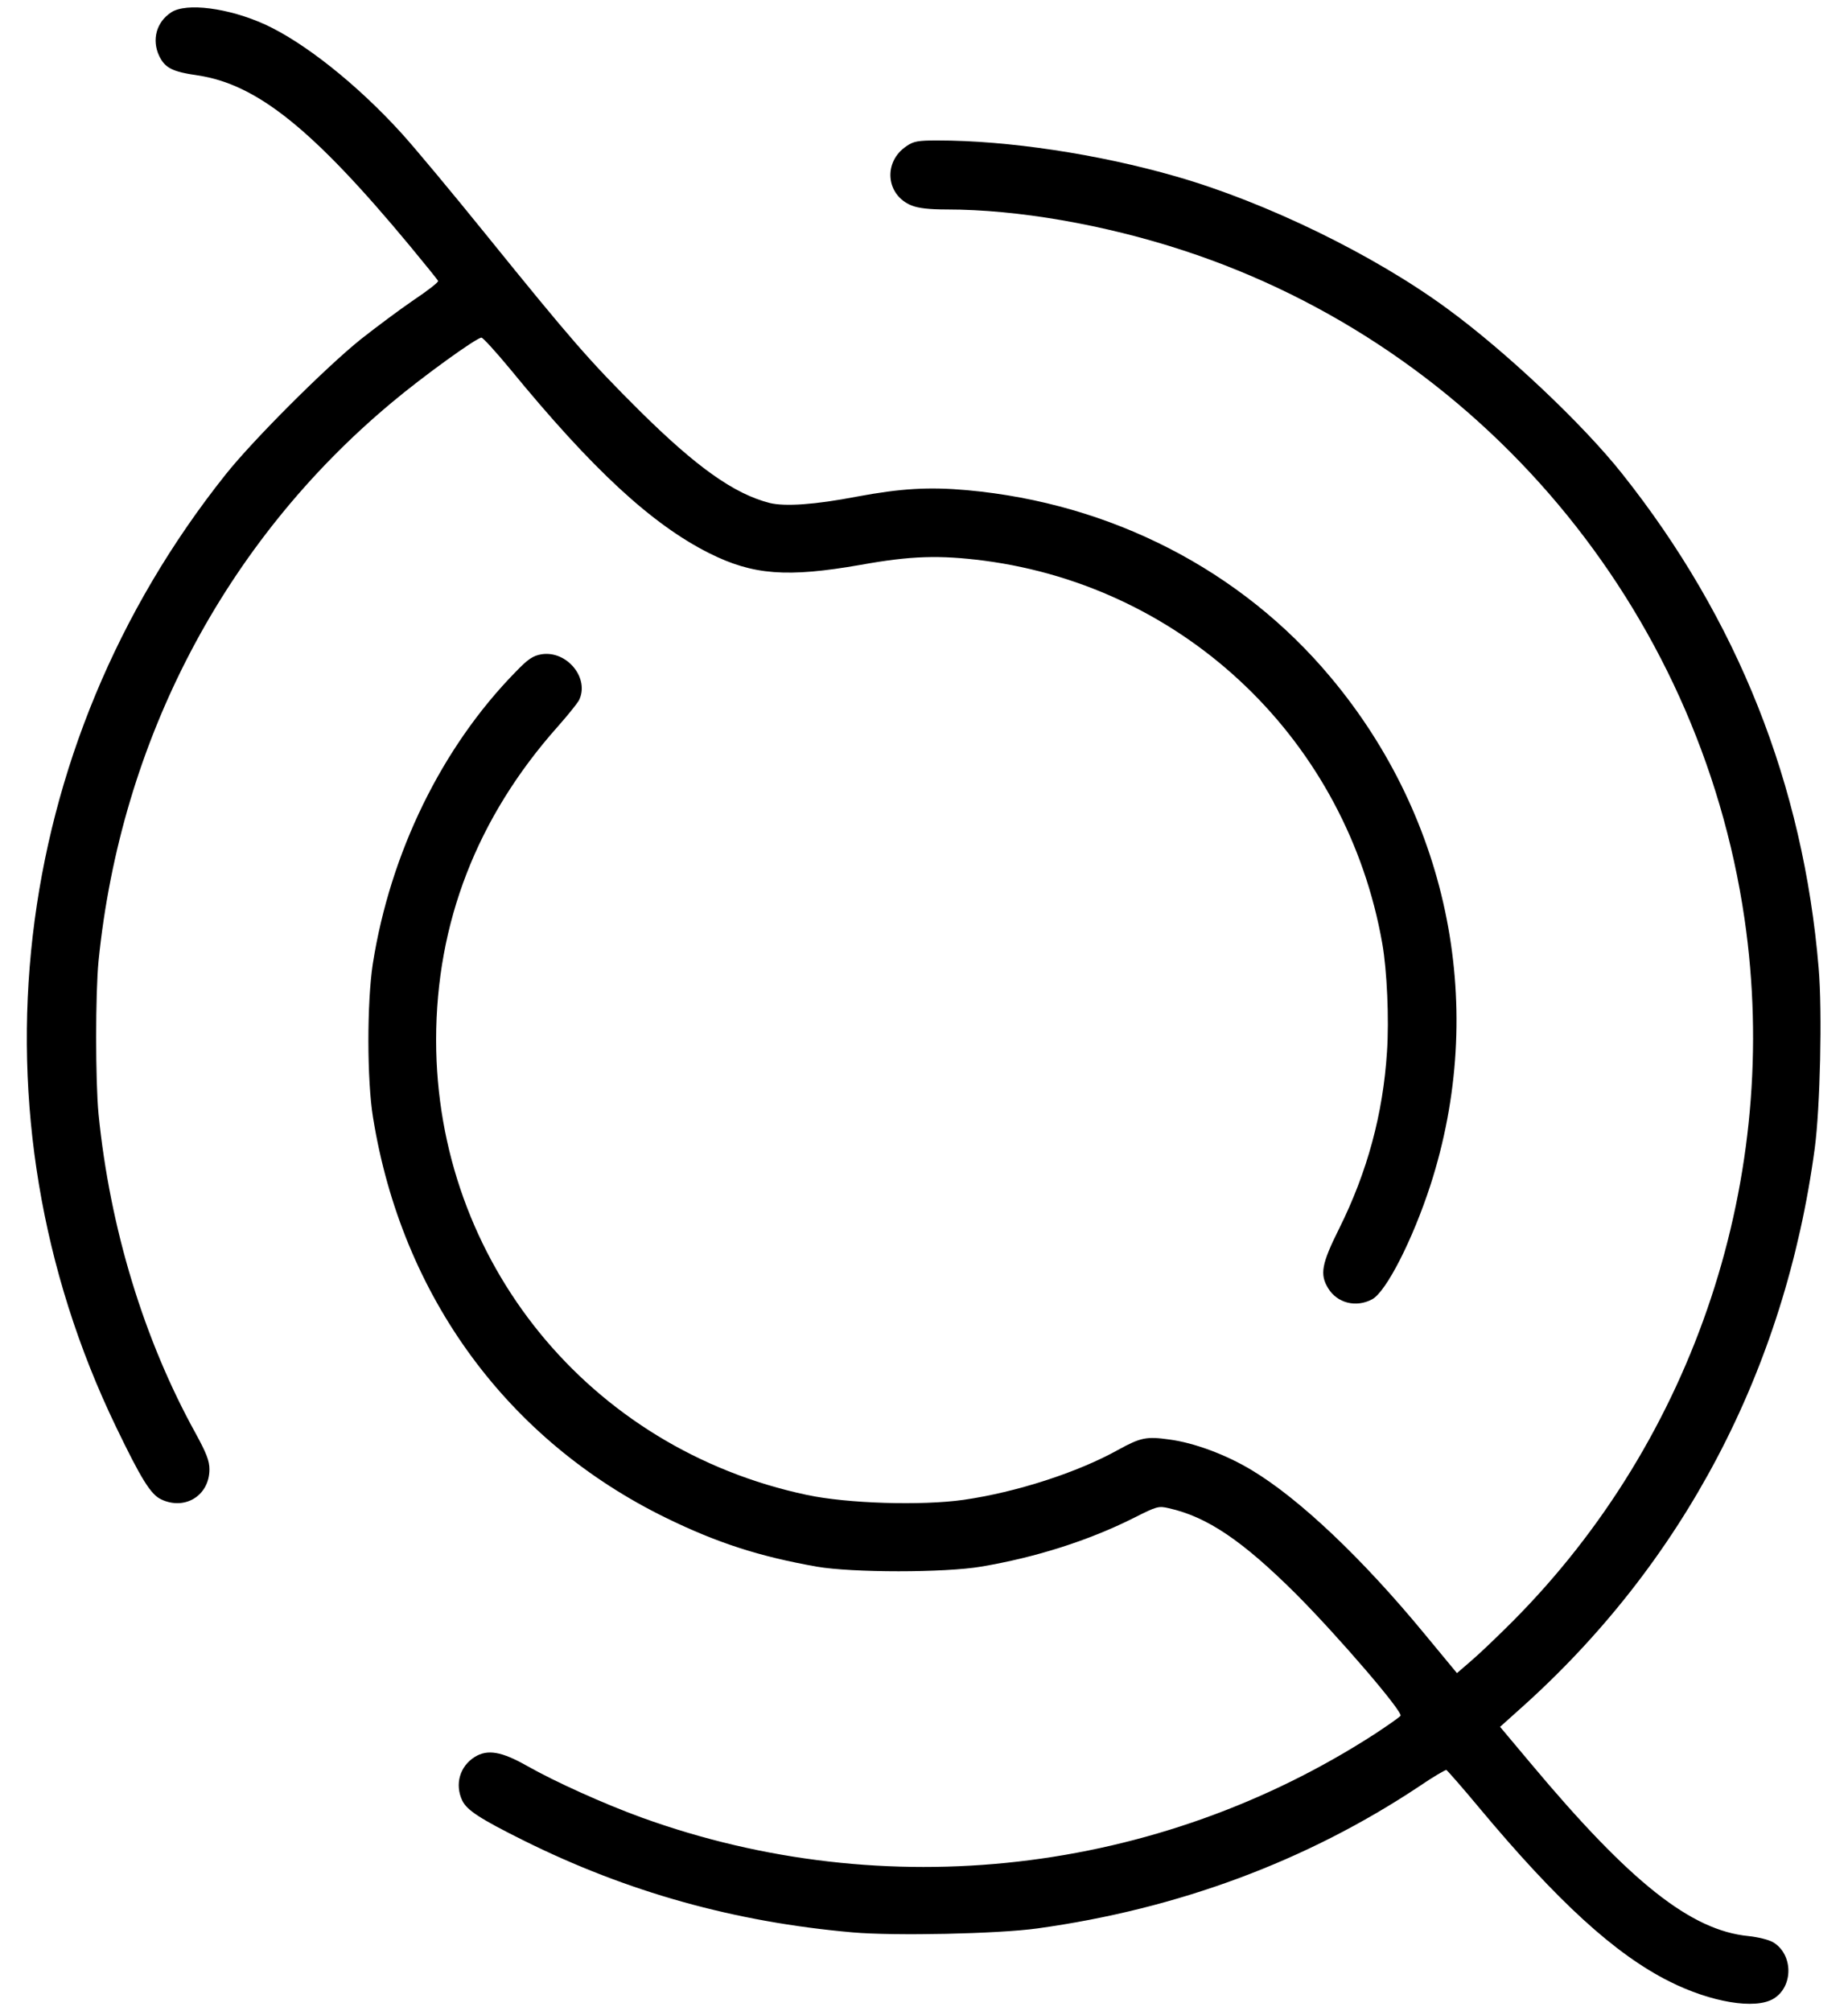 <?xml version="1.0" standalone="no"?>
<!DOCTYPE svg PUBLIC "-//W3C//DTD SVG 20010904//EN"
 "http://www.w3.org/TR/2001/REC-SVG-20010904/DTD/svg10.dtd">
<svg version="1.0" xmlns="http://www.w3.org/2000/svg"
 width="750pt" height="816pt" viewBox="0 0 750 816"
 preserveAspectRatio="xMidYMid meet">

<g transform="translate(0,816) scale(0.1,-0.1)"
fill="#000000" stroke="none">
<path d="M695 8110 c-60 -39 -80 -111 -49 -177 24 -49 53 -64 157 -79 240 -36
467 -218 859 -690 62 -75 114 -139 116 -144 2 -5 -43 -40 -100 -78 -57 -39
-152 -110 -213 -158 -141 -113 -436 -407 -549 -549 -884 -1109 -1056 -2597
-446 -3863 104 -216 142 -276 184 -296 97 -46 196 16 196 122 0 34 -12 65 -55
144 -211 381 -349 835 -395 1297 -13 134 -13 490 0 622 90 894 512 1699 1188
2264 126 106 346 265 366 265 6 0 58 -57 116 -127 335 -409 575 -630 807 -747
179 -90 318 -100 616 -48 204 37 321 40 501 17 821 -108 1472 -734 1616 -1554
19 -108 28 -306 19 -439 -16 -252 -80 -488 -194 -717 -72 -144 -79 -186 -45
-242 37 -61 114 -80 179 -45 57 31 164 241 236 462 231 714 80 1483 -404 2061
-364 436 -892 707 -1476 760 -156 14 -269 7 -447 -26 -171 -33 -292 -41 -354
-26 -145 37 -298 146 -530 376 -204 203 -275 285 -623 715 -135 167 -289 352
-342 410 -178 196 -394 368 -554 441 -148 67 -319 89 -380 49z"/>
<path d="M3679 7567 c-96 -64 -84 -199 21 -241 28 -11 72 -16 143 -16 286 0
638 -61 959 -166 1206 -394 2094 -1452 2278 -2712 152 -1044 -200 -2108 -943
-2853 -58 -58 -132 -129 -165 -157 l-59 -51 -134 162 c-250 303 -505 545 -698
661 -104 63 -235 112 -336 125 -92 13 -116 8 -207 -42 -163 -91 -412 -172
-628 -203 -171 -24 -471 -15 -635 20 -884 187 -1505 949 -1505 1846 0 475 166
903 493 1271 41 46 79 94 86 106 46 89 -47 205 -152 188 -34 -6 -54 -19 -104
-71 -300 -306 -509 -734 -580 -1185 -24 -157 -24 -472 1 -624 117 -725 547
-1311 1191 -1625 207 -101 378 -156 610 -197 144 -25 519 -25 666 0 221 37
438 106 621 198 93 47 100 49 142 39 156 -35 299 -132 517 -349 175 -176 433
-477 423 -493 -4 -6 -50 -38 -103 -73 -884 -572 -1988 -698 -2977 -340 -154
56 -351 145 -464 209 -104 59 -161 69 -213 37 -61 -38 -82 -111 -51 -177 19
-39 70 -73 249 -162 420 -209 856 -331 1335 -373 170 -15 592 -6 750 16 571
79 1093 273 1549 576 57 39 107 68 111 67 4 -2 64 -70 133 -153 318 -381 551
-594 772 -705 169 -85 349 -115 423 -70 81 49 80 180 -2 229 -17 10 -61 21
-100 25 -233 23 -478 216 -883 700 l-125 149 78 70 c664 591 1078 1376 1199
2277 22 163 31 554 16 731 -62 745 -329 1417 -797 2006 -159 201 -474 498
-711 671 -297 218 -734 431 -1100 536 -316 91 -682 146 -968 146 -79 0 -97 -3
-126 -23z"/>
</g>
</svg>
